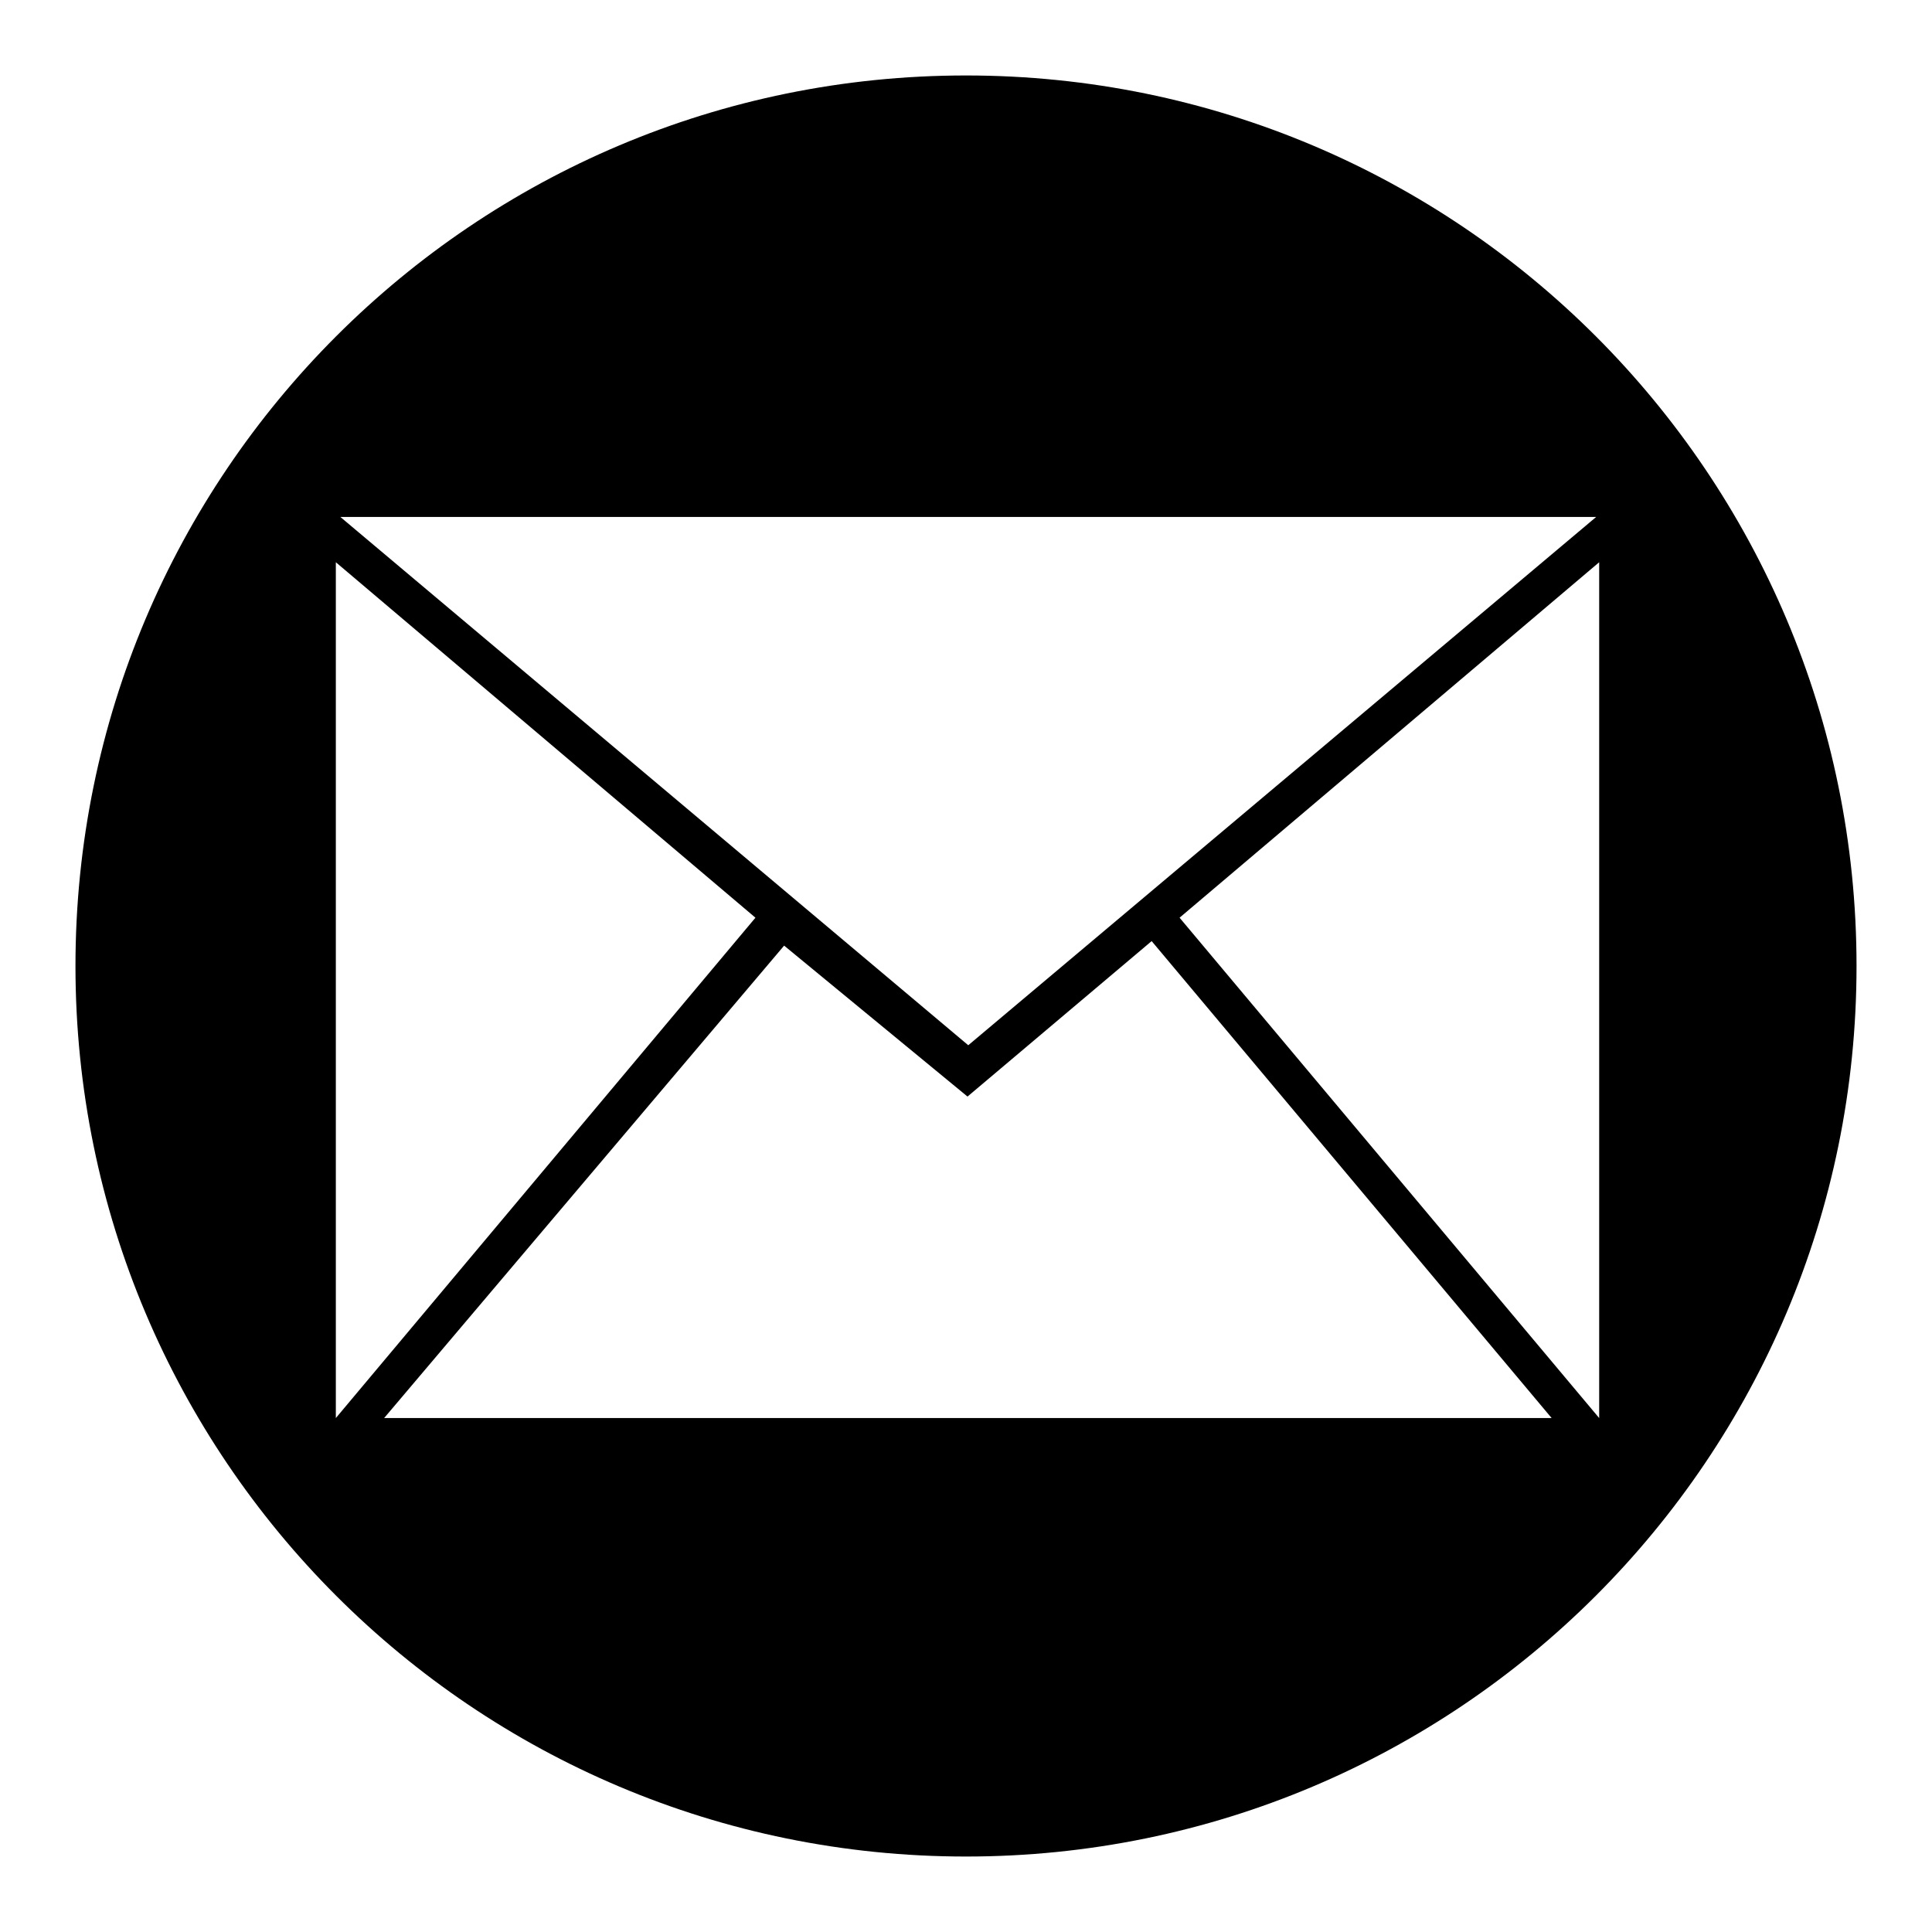 <?xml version="1.0" encoding="utf-8"?>
<!-- Svg Vector Icons : http://www.onlinewebfonts.com/icon -->
<!DOCTYPE svg PUBLIC "-//W3C//DTD SVG 1.1//EN" "http://www.w3.org/Graphics/SVG/1.1/DTD/svg11.dtd">
<svg version="1.1" xmlns="http://www.w3.org/2000/svg" xmlns:xlink="http://www.w3.org/1999/xlink" x="0px" y="0px" viewBox="0 0 256 256" enable-background="new 0 0 256 256" xml:space="preserve">
<g><g><path fill="#000000" d="M128,10C62.8,10,10,62.8,10,128c0,65.2,52.8,118,118,118c65.2,0,118-52.8,118-118C246,62.8,193.2,10,128,10z M211.5,68.5l-83.2,70l-83.2-70H211.5z M44.5,187.9V74.5l55.6,47.1L44.5,187.9z M50.9,187.9l53-62.6l24.3,20l24.4-20.6l53,63.2L50.9,187.9L50.9,187.9z M156.3,121.6l55.6-47.1v113.4L156.3,121.6z"/></g></g>
</svg>